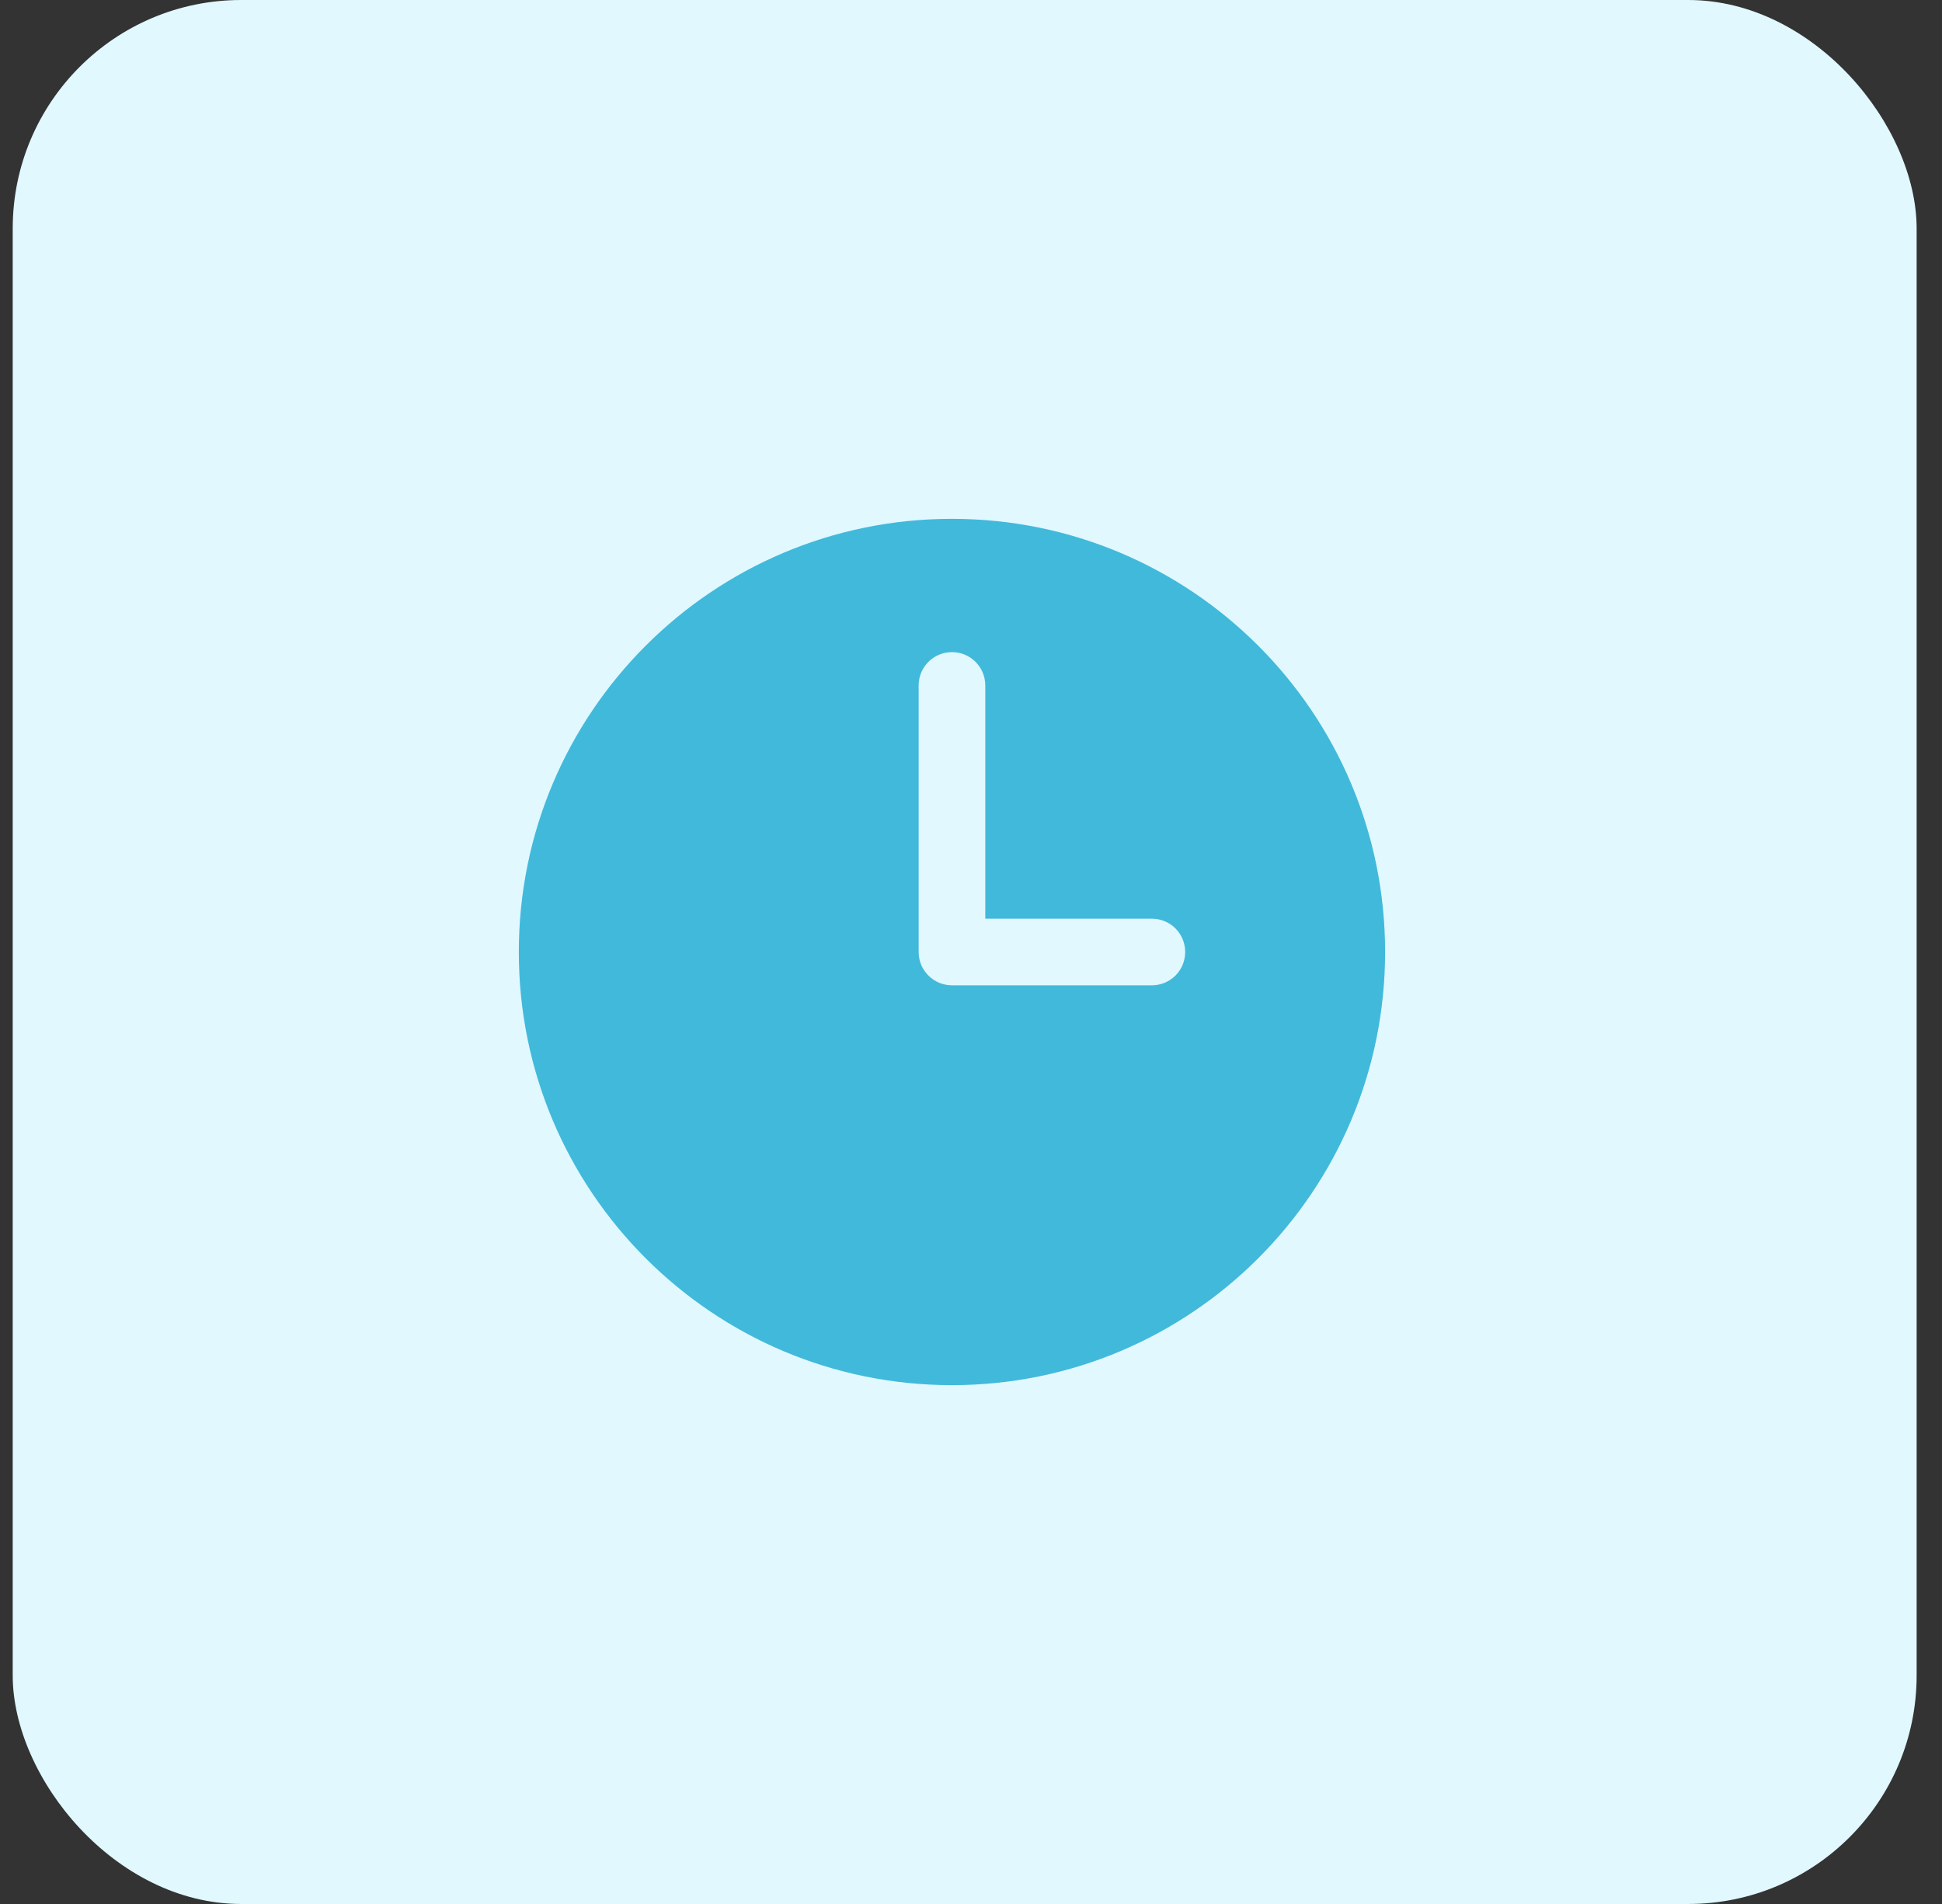 <svg xmlns="http://www.w3.org/2000/svg" width="51" height="50" viewBox="0 0 51 50" fill="none"><rect x="0" y="0" width="51" height="50" fill="#333333" stroke="none"/><rect x="0.334" width="50" height="50" rx="6" fill="#E1F8FE"></rect><path fill-rule="evenodd" clip-rule="evenodd" d="M25 13.625C18.718 13.625 13.625 18.718 13.625 25C13.625 31.282 18.718 36.375 25 36.375C31.282 36.375 36.375 31.282 36.375 25C36.375 18.718 31.282 13.625 25 13.625ZM25.875 18C25.875 17.768 25.783 17.545 25.619 17.381C25.455 17.217 25.232 17.125 25 17.125C24.768 17.125 24.545 17.217 24.381 17.381C24.217 17.545 24.125 17.768 24.125 18V25C24.125 25.483 24.517 25.875 25 25.875H30.25C30.482 25.875 30.705 25.783 30.869 25.619C31.033 25.455 31.125 25.232 31.125 25C31.125 24.768 31.033 24.545 30.869 24.381C30.705 24.217 30.482 24.125 30.25 24.125H25.875V18Z" fill="#41B9DB"></path></svg>